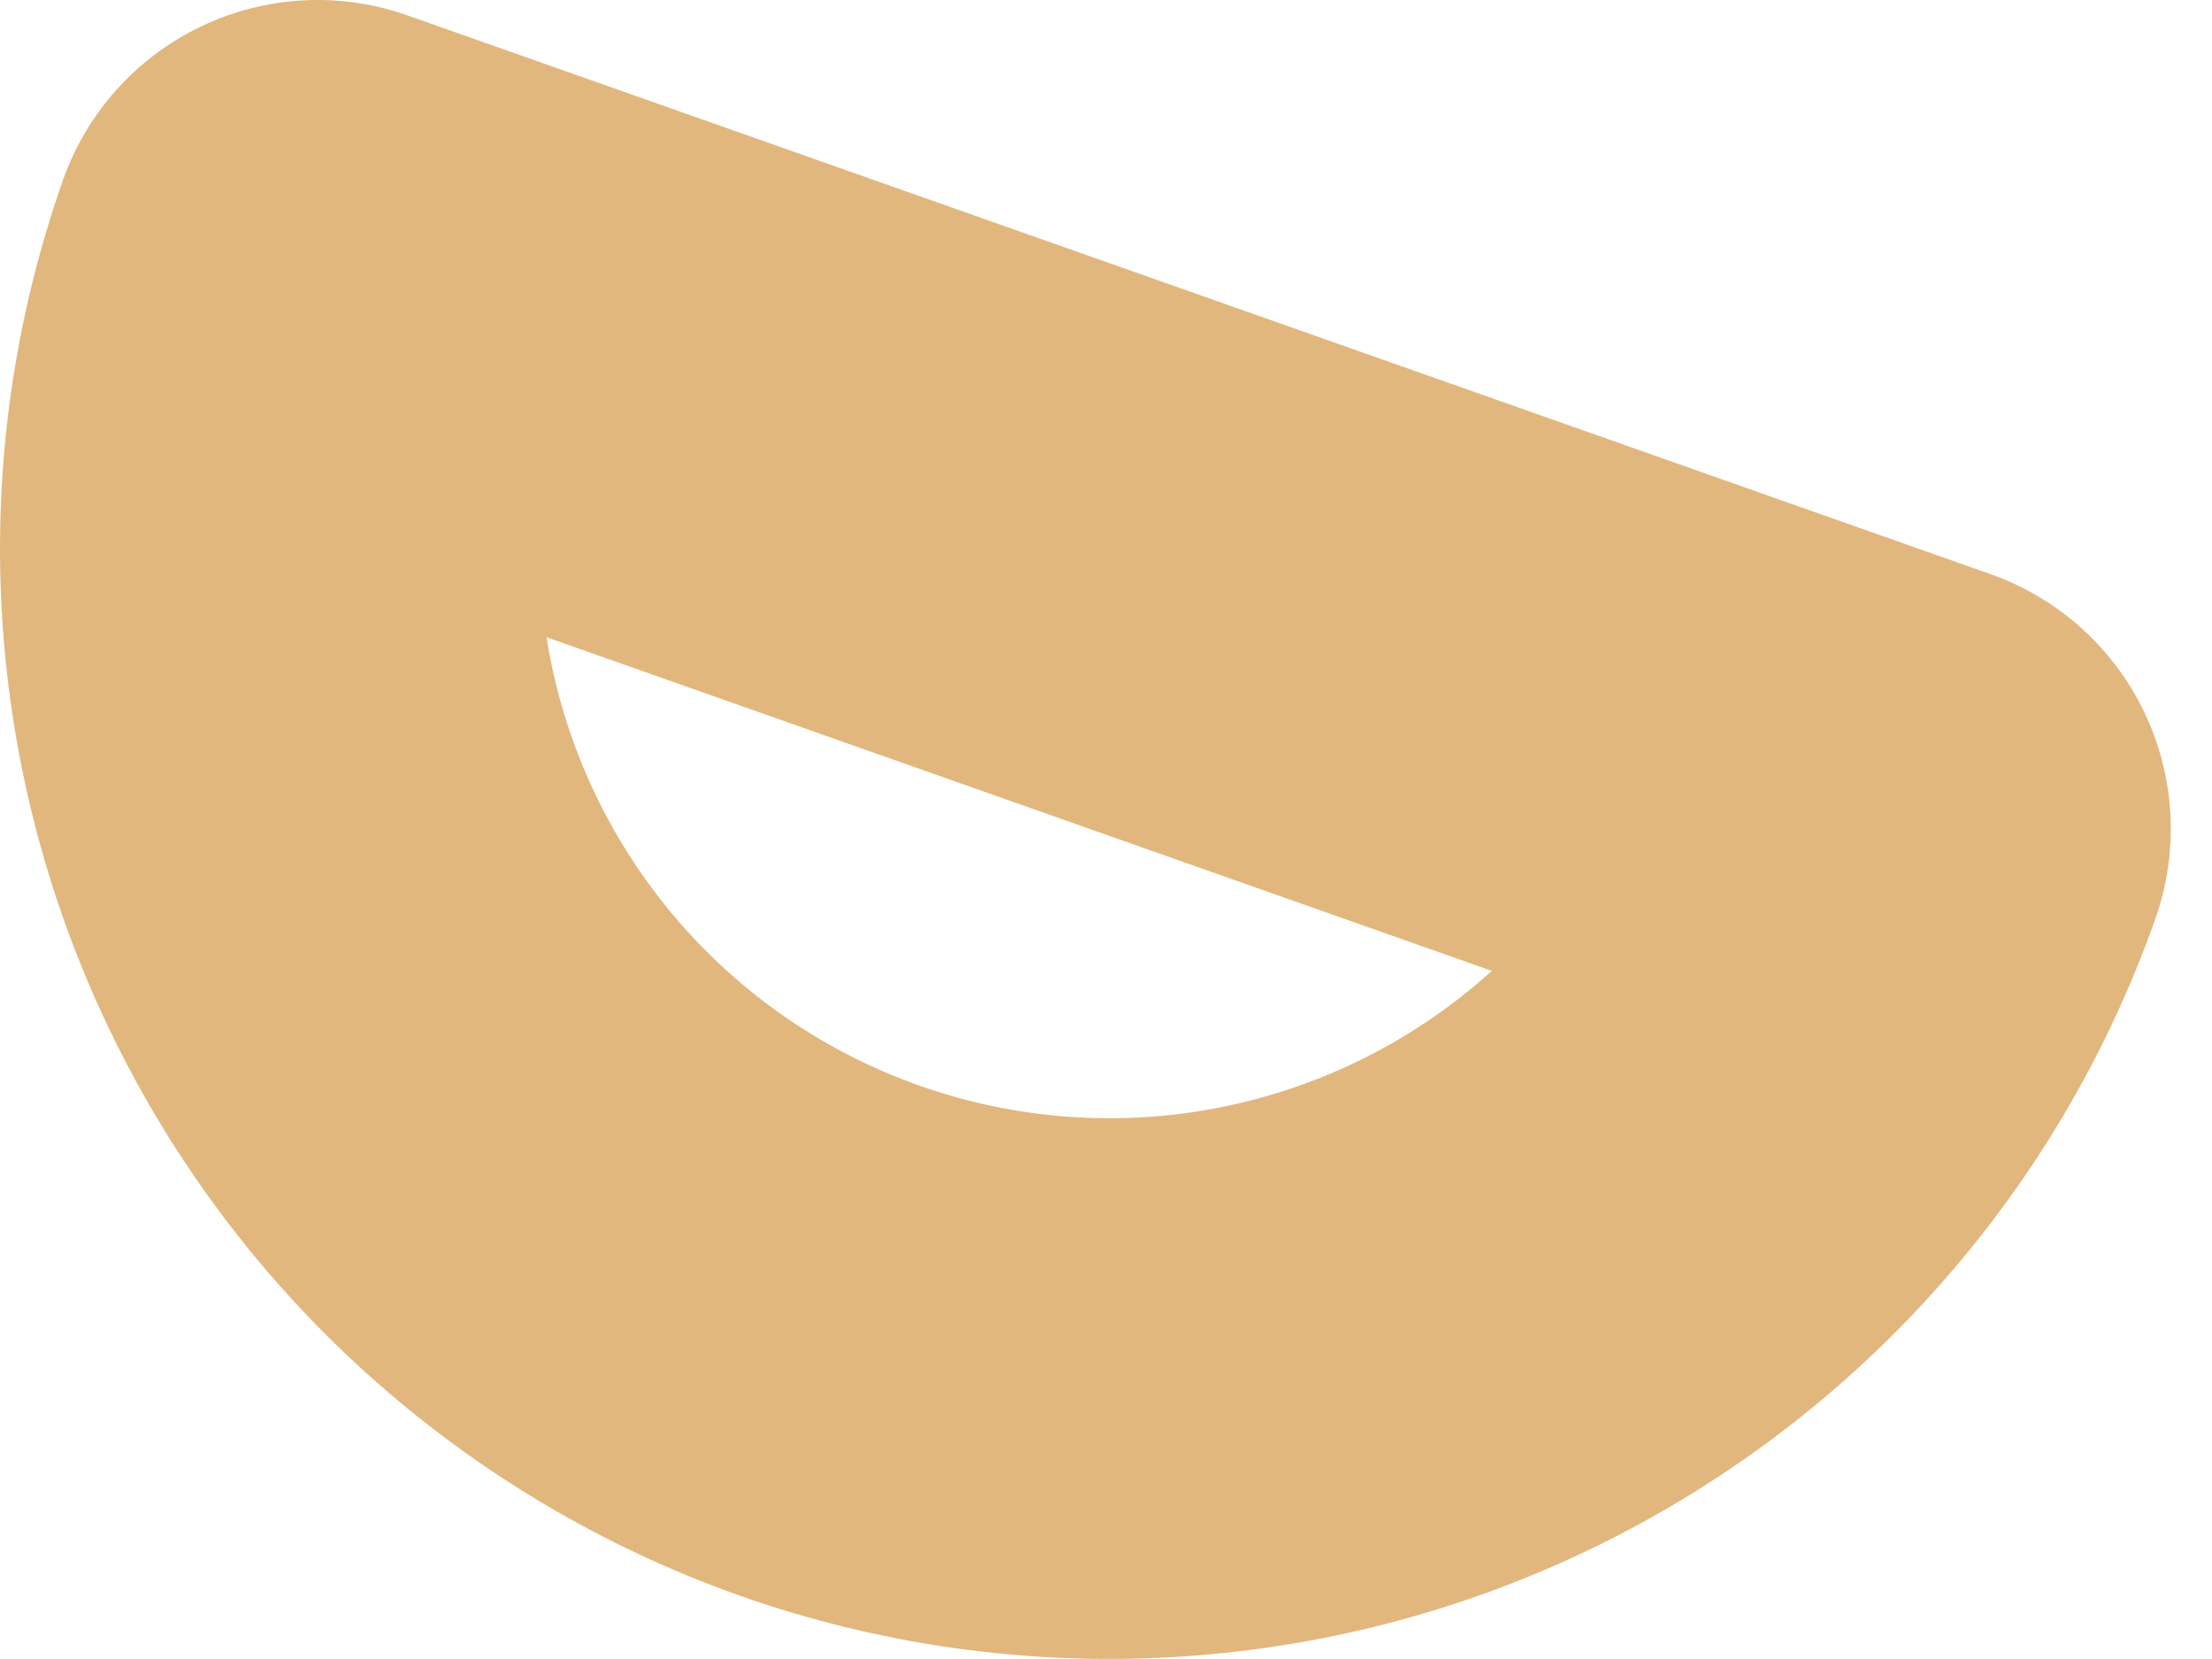 <?xml version="1.0" encoding="UTF-8"?> <svg xmlns="http://www.w3.org/2000/svg" width="44" height="33" viewBox="0 0 44 33" fill="none"> <path d="M14.718 31.741C20.237 33.688 26.305 33.364 31.585 30.839C36.865 28.313 40.926 23.794 42.874 18.274C43.348 16.931 43.269 15.454 42.654 14.169C42.039 12.883 40.939 11.895 39.596 11.421L8.105 0.306C6.762 -0.168 5.285 -0.089 4 0.526C2.714 1.14 1.726 2.24 1.252 3.584C-0.69 9.104 -0.362 15.168 2.162 20.447C4.687 25.726 9.202 29.787 14.718 31.741ZM29.674 19.312C28.159 20.684 26.302 21.62 24.299 22.022C22.296 22.424 20.221 22.277 18.295 21.597C16.368 20.917 14.661 19.729 13.354 18.159C12.048 16.588 11.19 14.693 10.871 12.675L29.674 19.312Z" fill="#E1B77E"></path> </svg> 